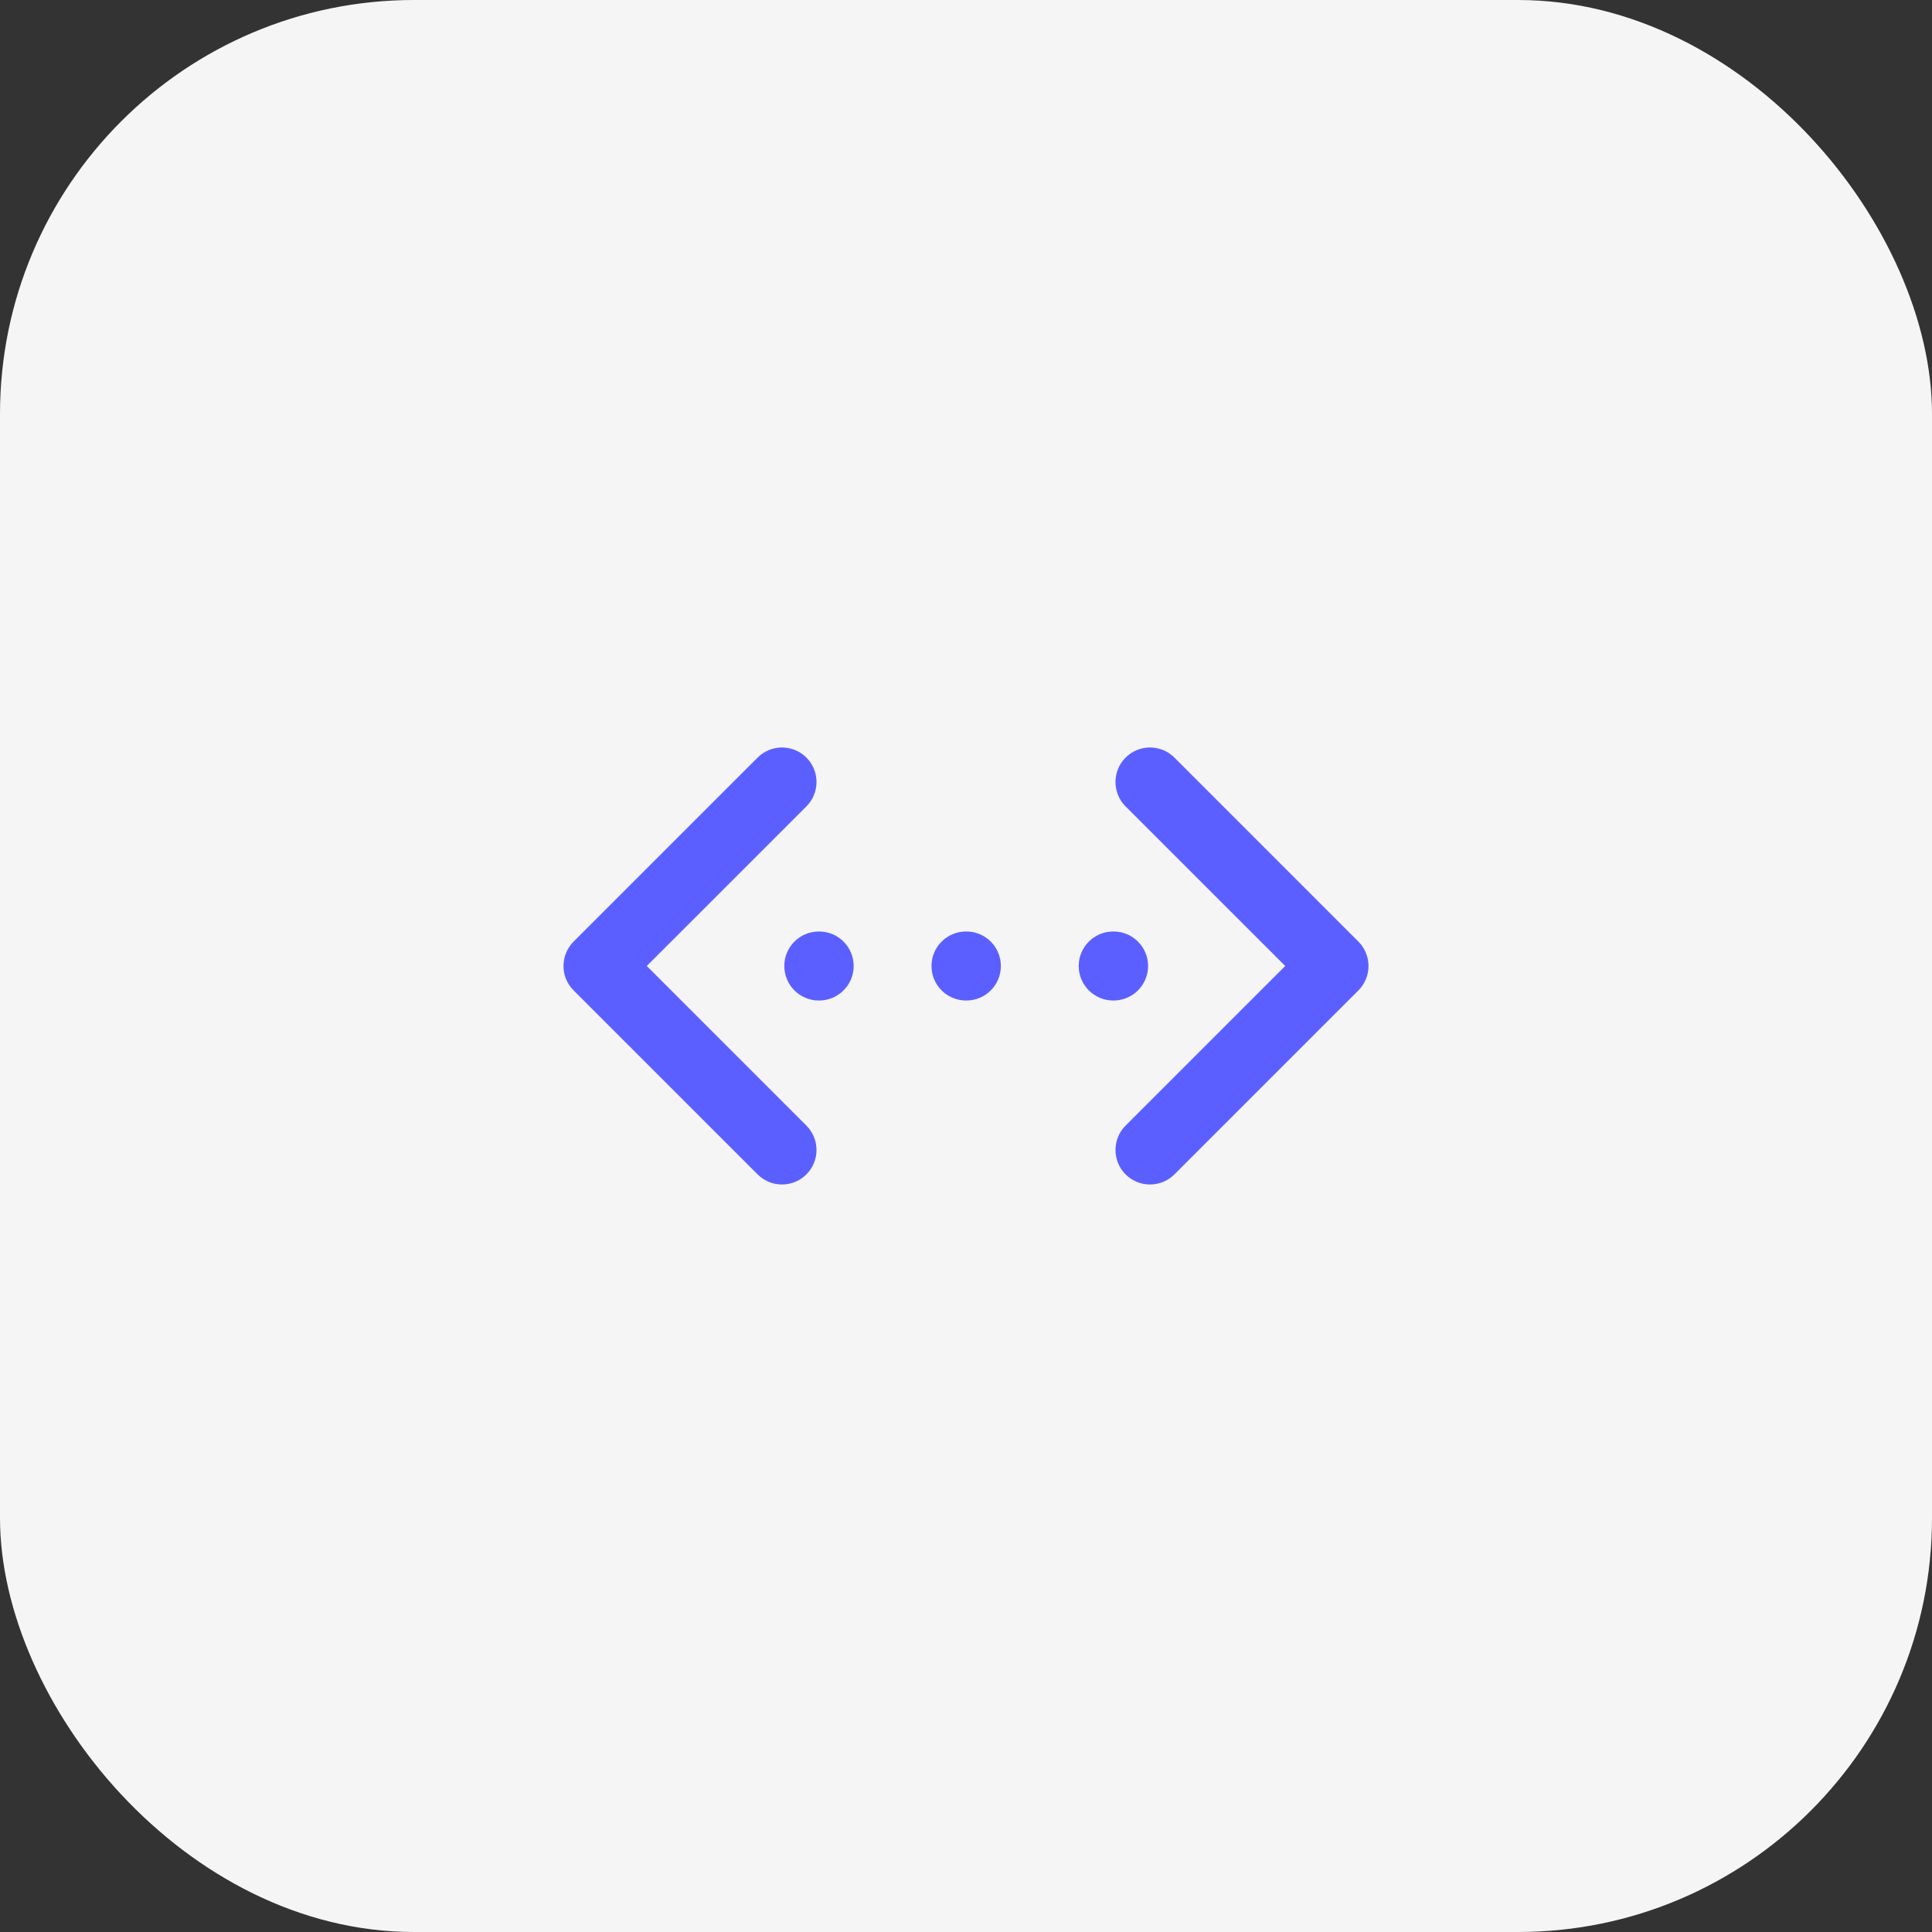 <svg xmlns="http://www.w3.org/2000/svg" fill="none" viewBox="0 0 140 140" height="140" width="140">
<rect x="0" y="0" width="140" height="140" fill="#333333" stroke="none"/>
<rect fill="#F5F5F5" rx="30" height="140" width="140"></rect>
<path fill="#5C5FFF" d="M70.027 67.5C71.408 67.5 72.527 68.62 72.527 70C72.527 71.38 71.408 72.5 70.027 72.5H70C68.619 72.5 67.5 71.381 67.5 70C67.5 68.619 68.619 67.5 70 67.5H70.027Z"></path>
<path fill="#5C5FFF" d="M80.694 67.5C82.075 67.5 83.194 68.62 83.194 70C83.194 71.38 82.075 72.5 80.694 72.5H80.667C79.286 72.5 78.167 71.381 78.167 70C78.167 68.619 79.286 67.5 80.667 67.5H80.694Z"></path>
<path fill="#5C5FFF" d="M81.564 54.897C82.541 53.921 84.127 53.921 85.103 54.897L98.435 68.233C99.411 69.21 99.412 70.792 98.435 71.768L85.103 85.1C84.127 86.077 82.541 86.077 81.564 85.1C80.59 84.124 80.589 82.541 81.564 81.565L93.131 69.999L81.564 58.436C80.588 57.46 80.588 55.873 81.564 54.897Z"></path>
<path fill="#5C5FFF" d="M54.9 54.897C55.876 53.922 57.459 53.922 58.435 54.897C59.412 55.873 59.412 57.46 58.435 58.436L46.869 69.999L58.435 81.565C59.411 82.541 59.411 84.124 58.435 85.1C57.459 86.077 55.877 86.077 54.9 85.1L41.564 71.768C40.589 70.792 40.59 69.209 41.564 68.233L54.9 54.897Z"></path>
<path fill="#5C5FFF" d="M59.36 67.5C60.741 67.5 61.86 68.62 61.86 70C61.86 71.38 60.741 72.5 59.36 72.5H59.333C57.952 72.5 56.833 71.381 56.833 70C56.833 68.619 57.952 67.5 59.333 67.5H59.36Z"></path>
</svg>
